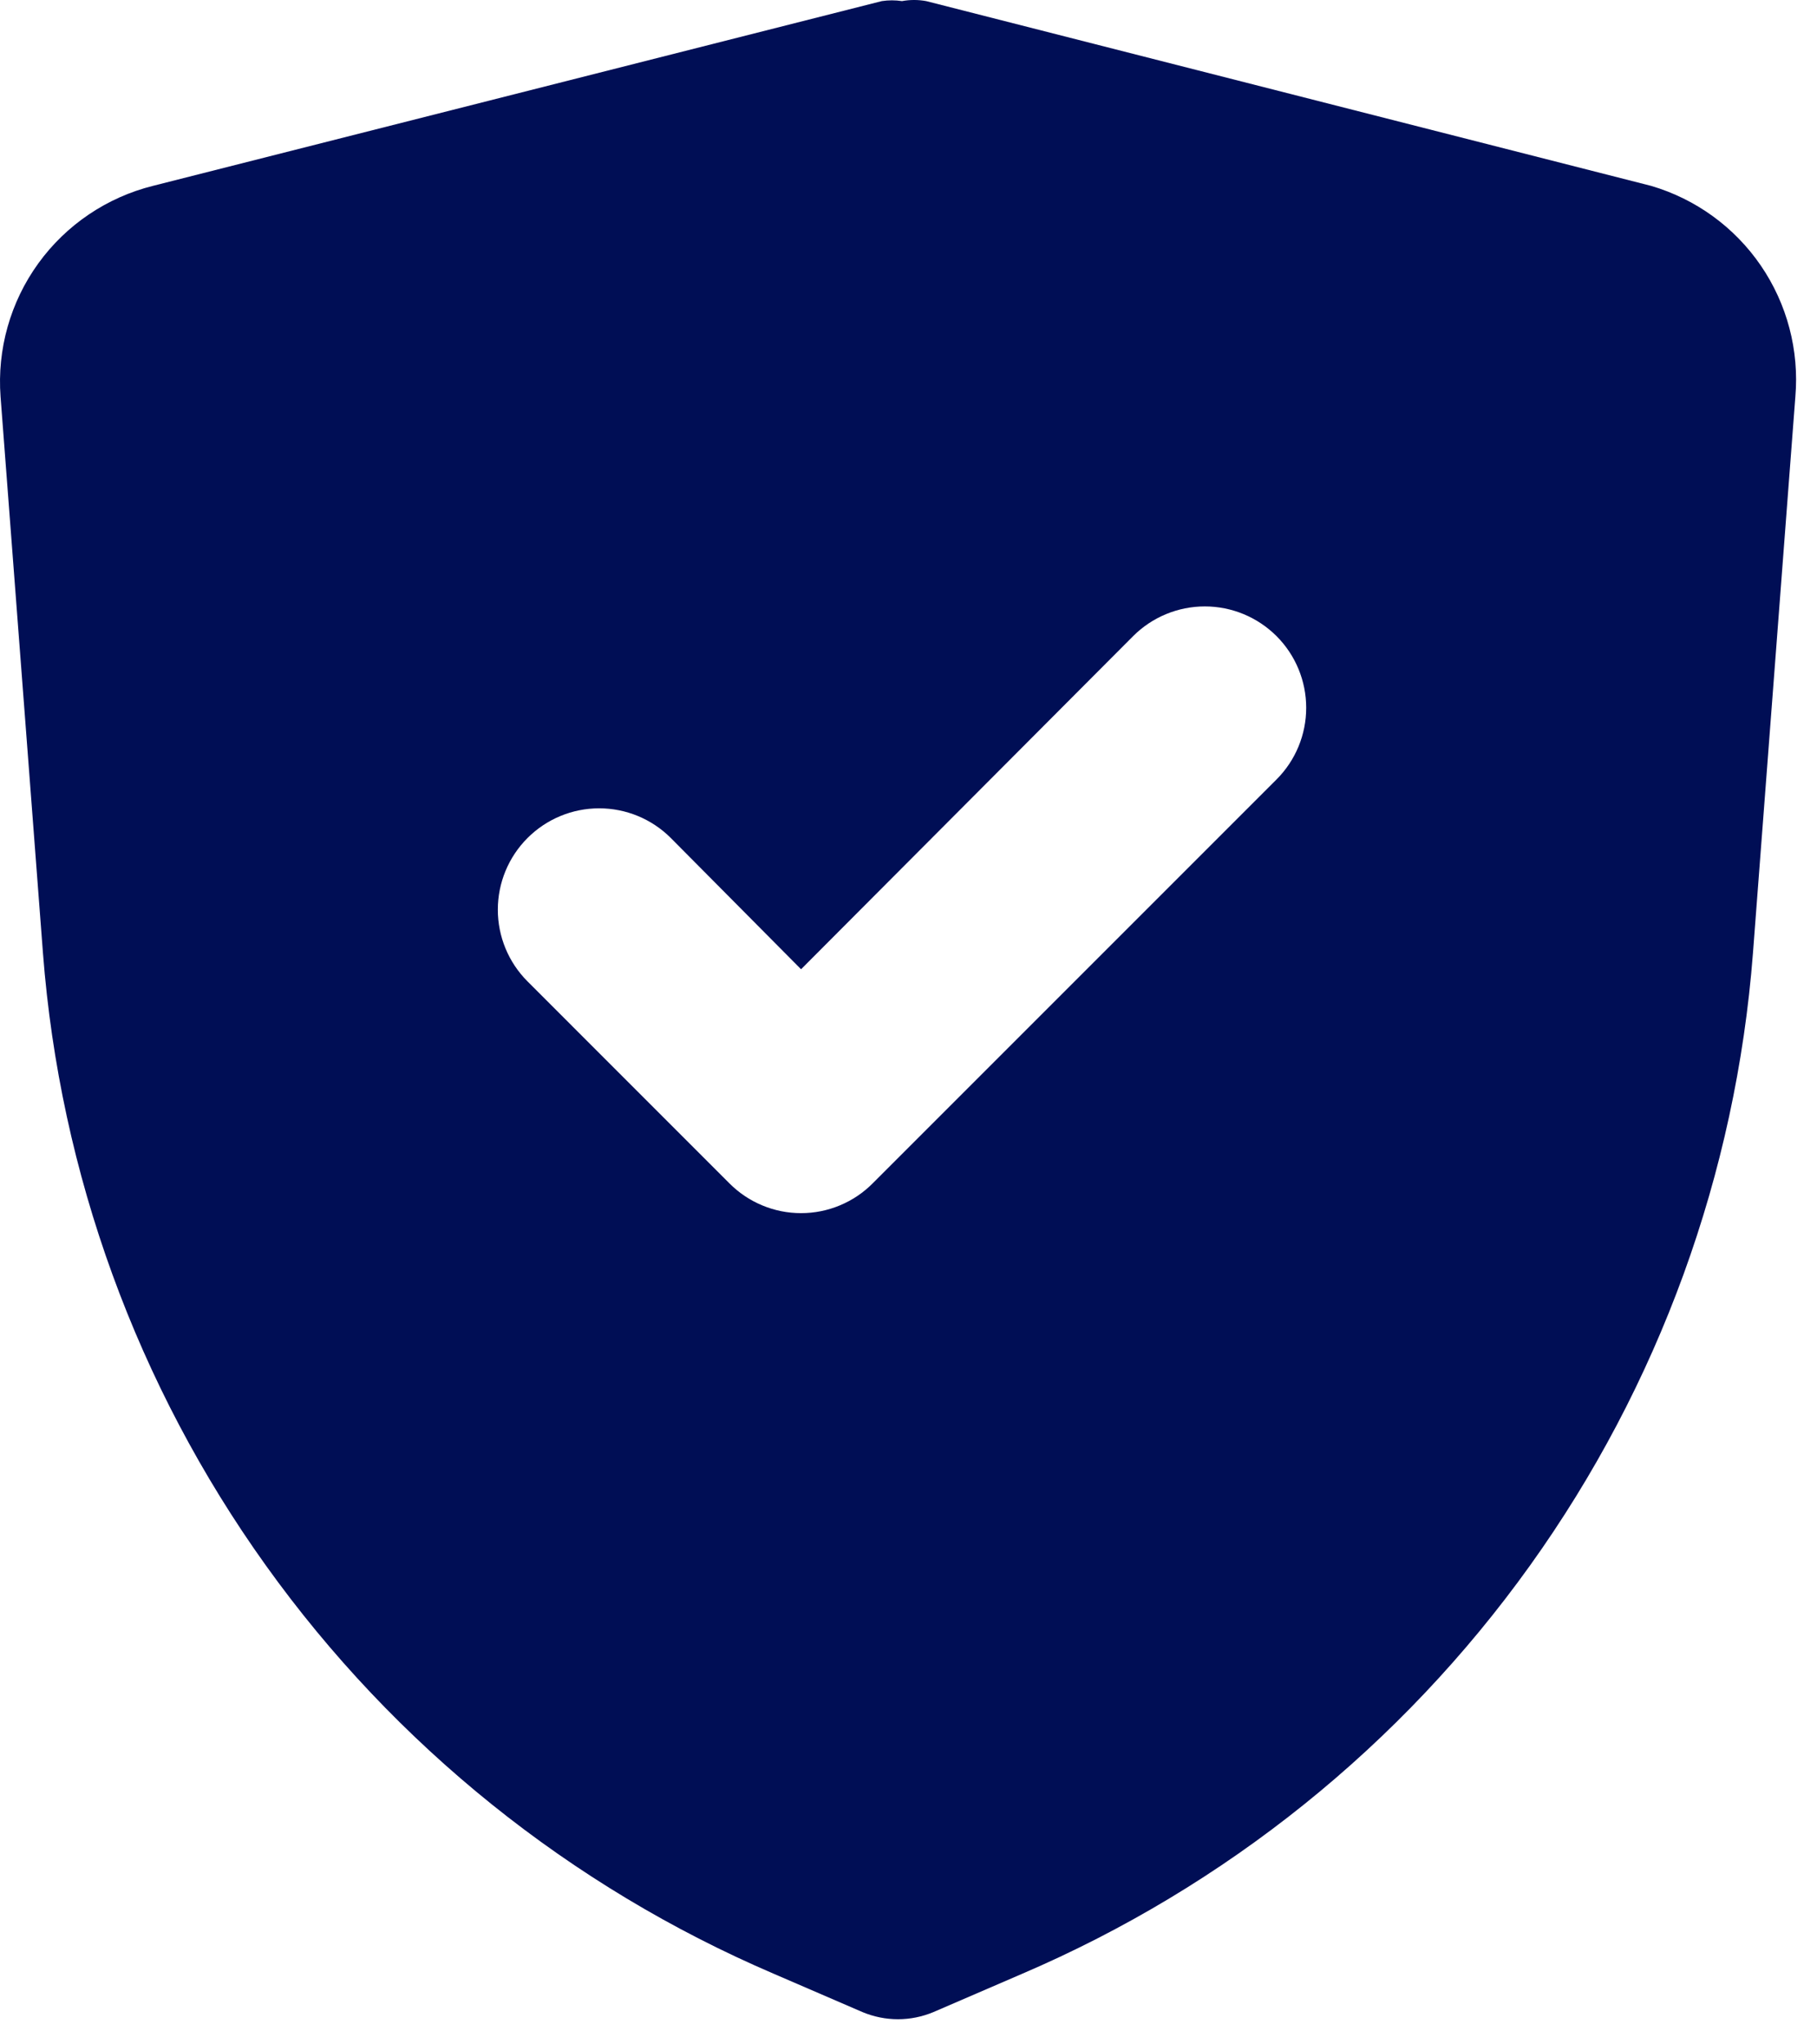 <svg width="48" height="54" viewBox="0 0 48 54" fill="none" xmlns="http://www.w3.org/2000/svg">
<path d="M43.615 4.909L24.468 0.029C24.257 -0.01 24.04 -0.01 23.828 0.029C23.651 0.002 23.472 0.002 23.295 0.029L4.042 4.909C2.821 5.214 1.747 5.94 1.01 6.96C0.273 7.98 -0.079 9.228 0.015 10.482L1.135 25.176C1.583 31.004 3.62 36.599 7.024 41.351C10.427 46.104 15.068 49.834 20.442 52.136L22.788 53.149C23.084 53.272 23.401 53.336 23.722 53.336C24.042 53.336 24.359 53.272 24.655 53.149L27.002 52.136C32.375 49.834 37.016 46.104 40.419 41.351C43.823 36.599 45.86 31.004 46.308 25.176L47.428 10.482C47.533 9.256 47.211 8.031 46.516 7.015C45.821 5.999 44.796 5.255 43.615 4.909ZM33.722 20.589L23.055 31.256C22.807 31.506 22.512 31.704 22.187 31.839C21.862 31.975 21.514 32.044 21.162 32.044C20.81 32.044 20.461 31.975 20.136 31.839C19.811 31.704 19.516 31.506 19.268 31.256L13.935 25.922C13.433 25.42 13.151 24.739 13.151 24.029C13.151 23.319 13.433 22.638 13.935 22.136C14.437 21.633 15.118 21.351 15.828 21.351C16.538 21.351 17.22 21.633 17.722 22.136L21.162 25.602L29.935 16.802C30.437 16.3 31.118 16.018 31.828 16.018C32.538 16.018 33.219 16.3 33.722 16.802C34.224 17.304 34.506 17.985 34.506 18.696C34.506 19.406 34.224 20.087 33.722 20.589Z" fill="#000E55"/>
</svg>
